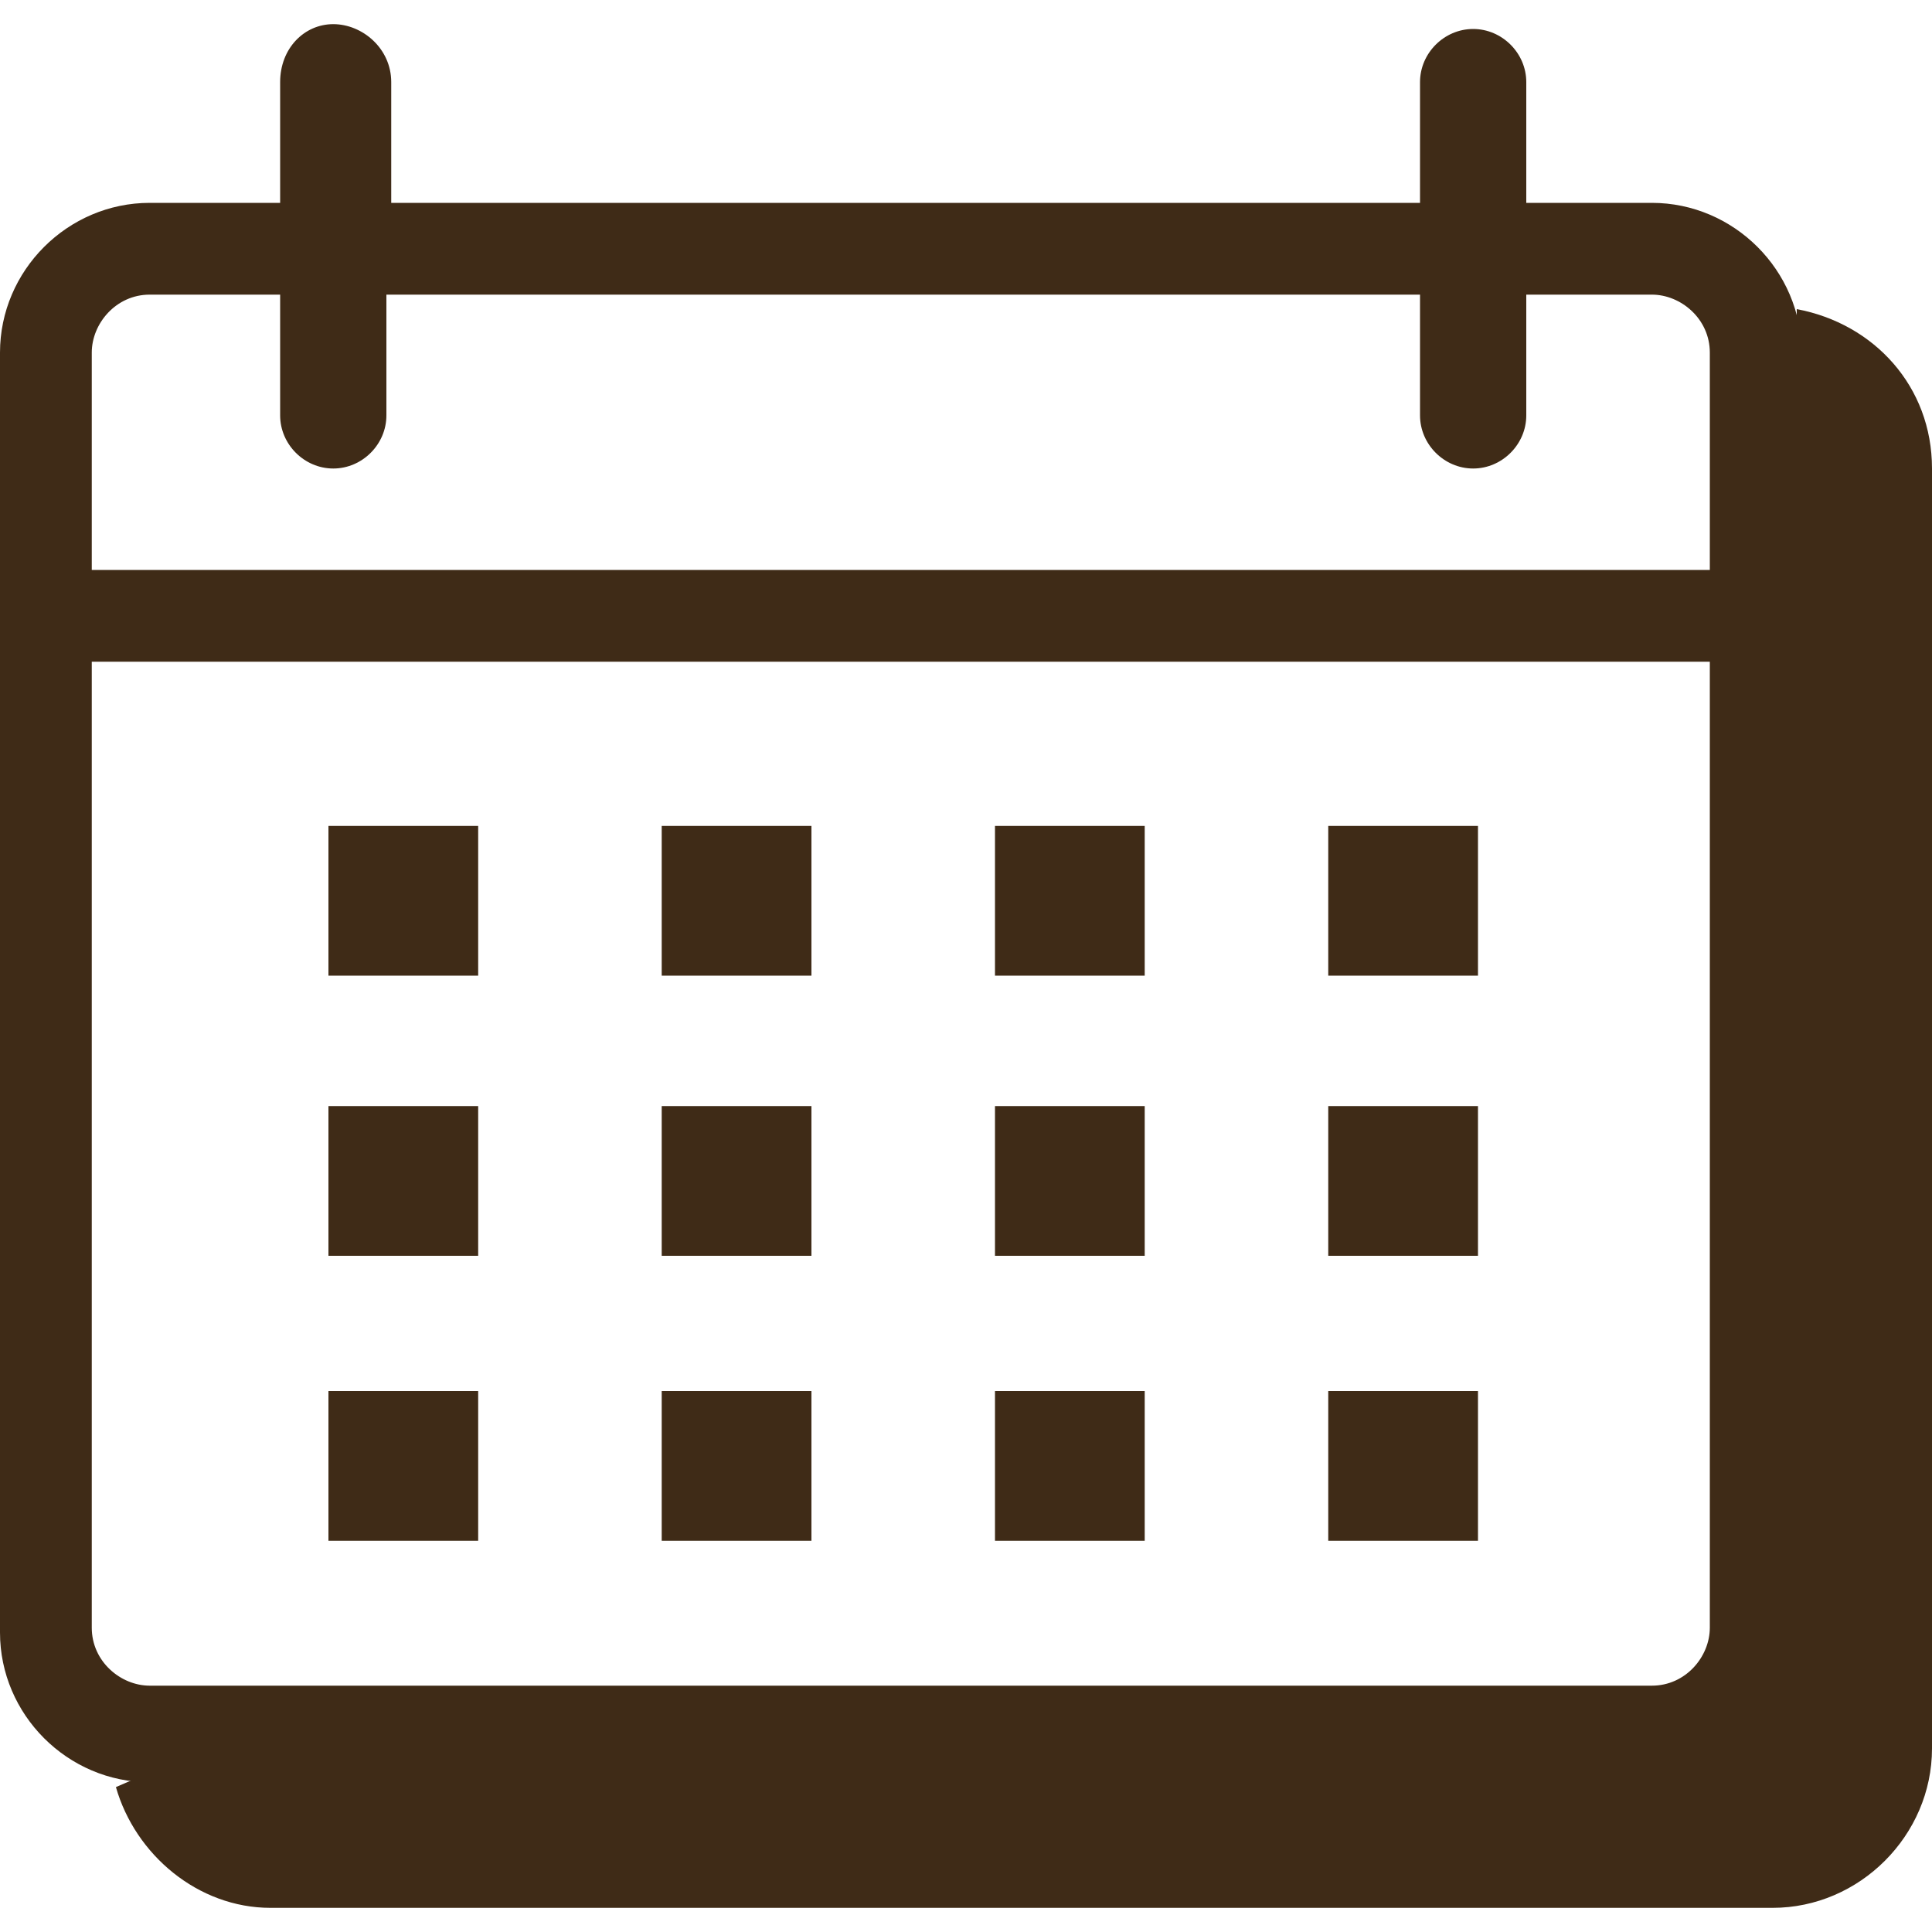 <?xml version="1.0" encoding="utf-8"?>
<!-- Generator: Adobe Illustrator 26.0.3, SVG Export Plug-In . SVG Version: 6.00 Build 0)  -->
<svg version="1.1" id="layer01" xmlns="http://www.w3.org/2000/svg" xmlns:xlink="http://www.w3.org/1999/xlink" x="0px" y="0px"
	 viewBox="0 0 40 40" style="enable-background:new 0 0 40 40;" xml:space="preserve">
<style type="text/css">
	.st0{fill:#3F2B17;}
</style>
<g>
	<path class="st0" d="M37.2,6.4v2.4c0.3,0.2-1.2,26.8-1.2,26.8c0,0.5-0.4,1-1,1L5.5,36.4c-0.3,0-0.6-0.2-0.8-0.4l-2.3,1
		c0.4,1.4,1.7,2.5,3.2,2.5h31.1c1.8,0,3.3-1.5,3.3-3.3V9.7C40,8,38.8,6.7,37.2,6.4z"/>
	<path class="st0" d="M6.9,0.5C6.3,0.5,5.8,1,5.8,1.7v2.5H3.1C1.4,4.2,0,5.6,0,7.3v26.5c0,1.7,1.4,3.1,3.1,3.1h31.1
		c1.7,0,3.1-1.4,3.1-3.1V7.3c0-1.7-1.4-3.1-3.1-3.1h-2.6V1.7c0-0.6-0.5-1.1-1.1-1.1c-0.6,0-1.1,0.5-1.1,1.1v2.5H8.1V1.7
		C8.1,1,7.5,0.5,6.9,0.5z M35.4,33.7c0,0.6-0.5,1.2-1.2,1.2H3.1c-0.6,0-1.2-0.5-1.2-1.2V13.7h33.5V33.7z M29.4,6.1v2.5
		c0,0.6,0.5,1.1,1.1,1.1c0.6,0,1.1-0.5,1.1-1.1V6.1h2.6c0.6,0,1.2,0.5,1.2,1.2v4.5H1.9V7.3c0-0.6,0.5-1.2,1.2-1.2h2.7v2.5
		c0,0.6,0.5,1.1,1.1,1.1s1.1-0.5,1.1-1.1V6.1H29.4z"/>
	<rect x="6.8" y="17.1" class="st0" width="3.1" height="3.1"/>
	<rect x="13.7" y="17.1" class="st0" width="3.1" height="3.1"/>
	<rect x="20.6" y="17.1" class="st0" width="3.1" height="3.1"/>
	<rect x="27.5" y="17.1" class="st0" width="3.1" height="3.1"/>
	<rect x="6.8" y="22.9" class="st0" width="3.1" height="3.1"/>
	<rect x="13.7" y="22.9" class="st0" width="3.1" height="3.1"/>
	<rect x="20.6" y="22.9" class="st0" width="3.1" height="3.1"/>
	<rect x="27.5" y="22.9" class="st0" width="3.1" height="3.1"/>
	<rect x="6.8" y="28.8" class="st0" width="3.1" height="3.1"/>
	<rect x="13.7" y="28.8" class="st0" width="3.1" height="3.1"/>
	<rect x="20.6" y="28.8" class="st0" width="3.1" height="3.1"/>
	<rect x="27.5" y="28.8" class="st0" width="3.1" height="3.1"/>
</g>
</svg>
